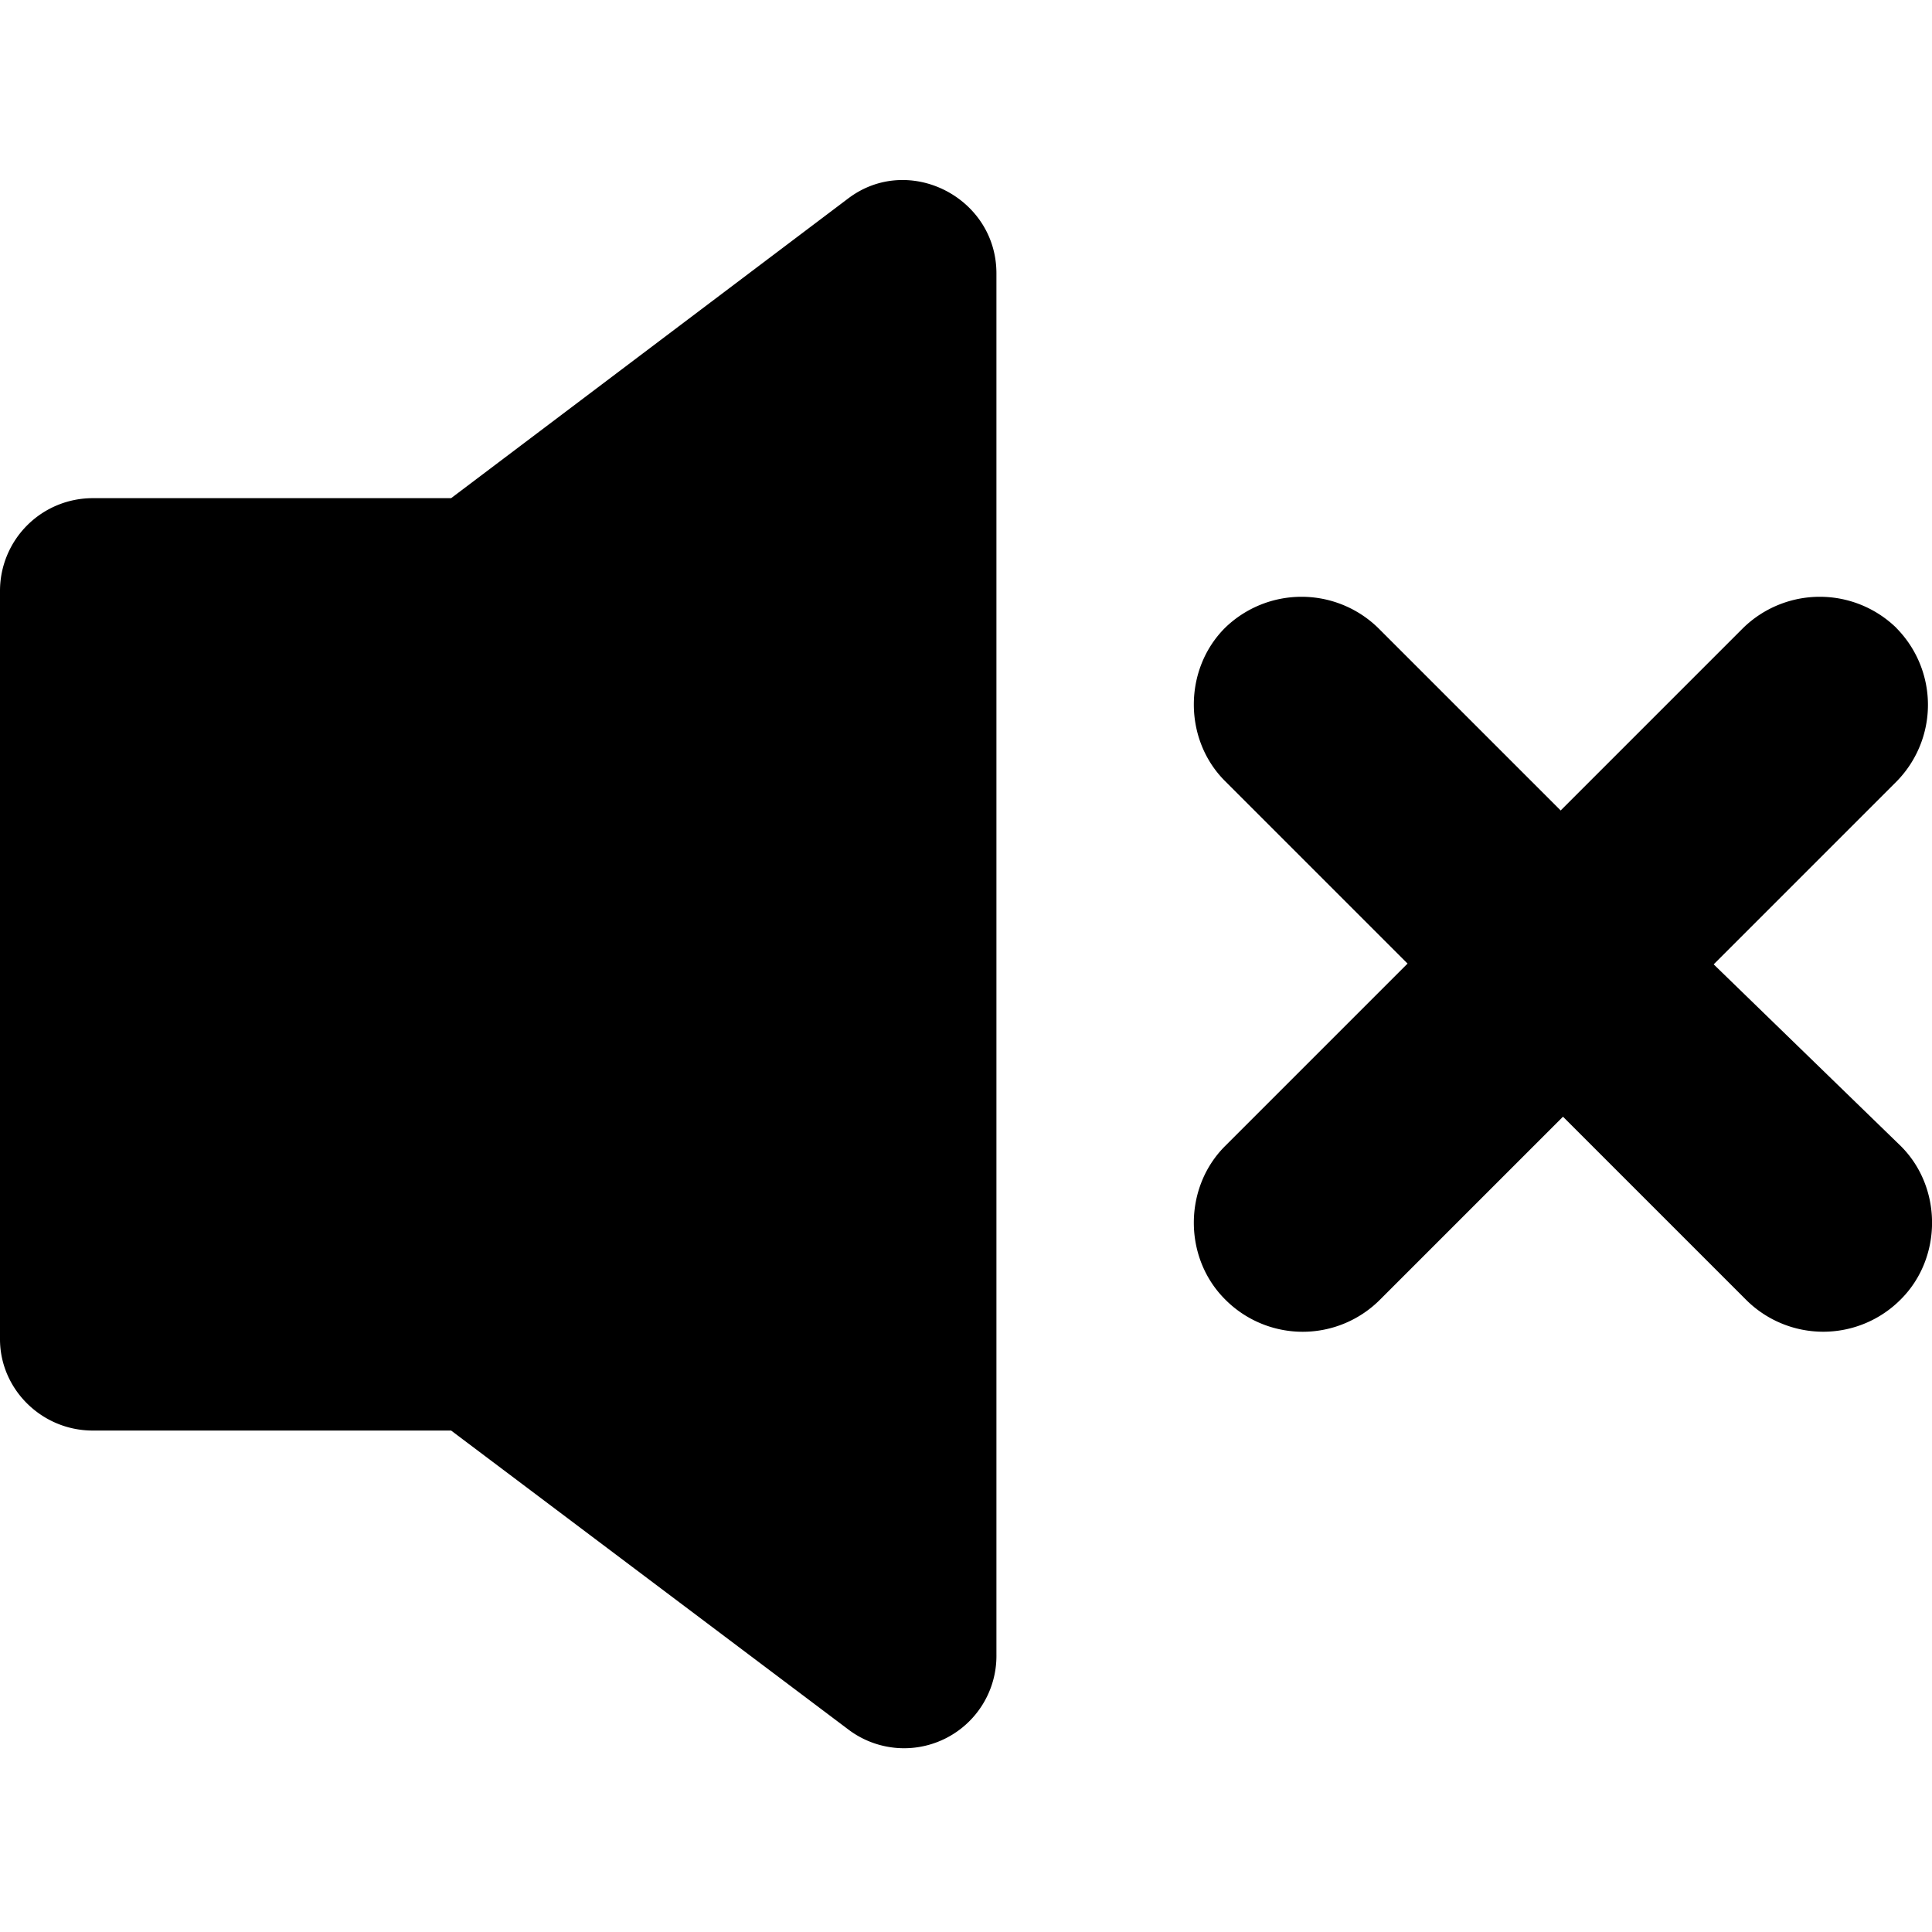 <svg xmlns="http://www.w3.org/2000/svg" viewBox="0 0 20 20" width="20" height="20"><path d="M.96 14.809h3.71L8.777 17.9a.956.956 0 0 0 1.538-.773V2.83c0-.789-.913-1.25-1.538-.773l-4.107 3.1H.96a.96.96 0 0 0-.96.96v7.747c0 .515.43.945.96.945zM19.631 6.5a1.136 1.136 0 0 0-1.585 0l-1.89 1.89-1.89-1.89a1.136 1.136 0 0 0-1.585 0c-.43.43-.43 1.156 0 1.585l1.89 1.89-1.89 1.89c-.43.43-.43 1.155 0 1.585a1.13 1.13 0 0 0 1.609 0l1.89-1.89 1.89 1.89a1.13 1.13 0 0 0 1.608 0c.43-.43.43-1.156 0-1.585L17.74 9.983l1.89-1.89a1.131 1.131 0 0 0 0-1.593z"/></svg>